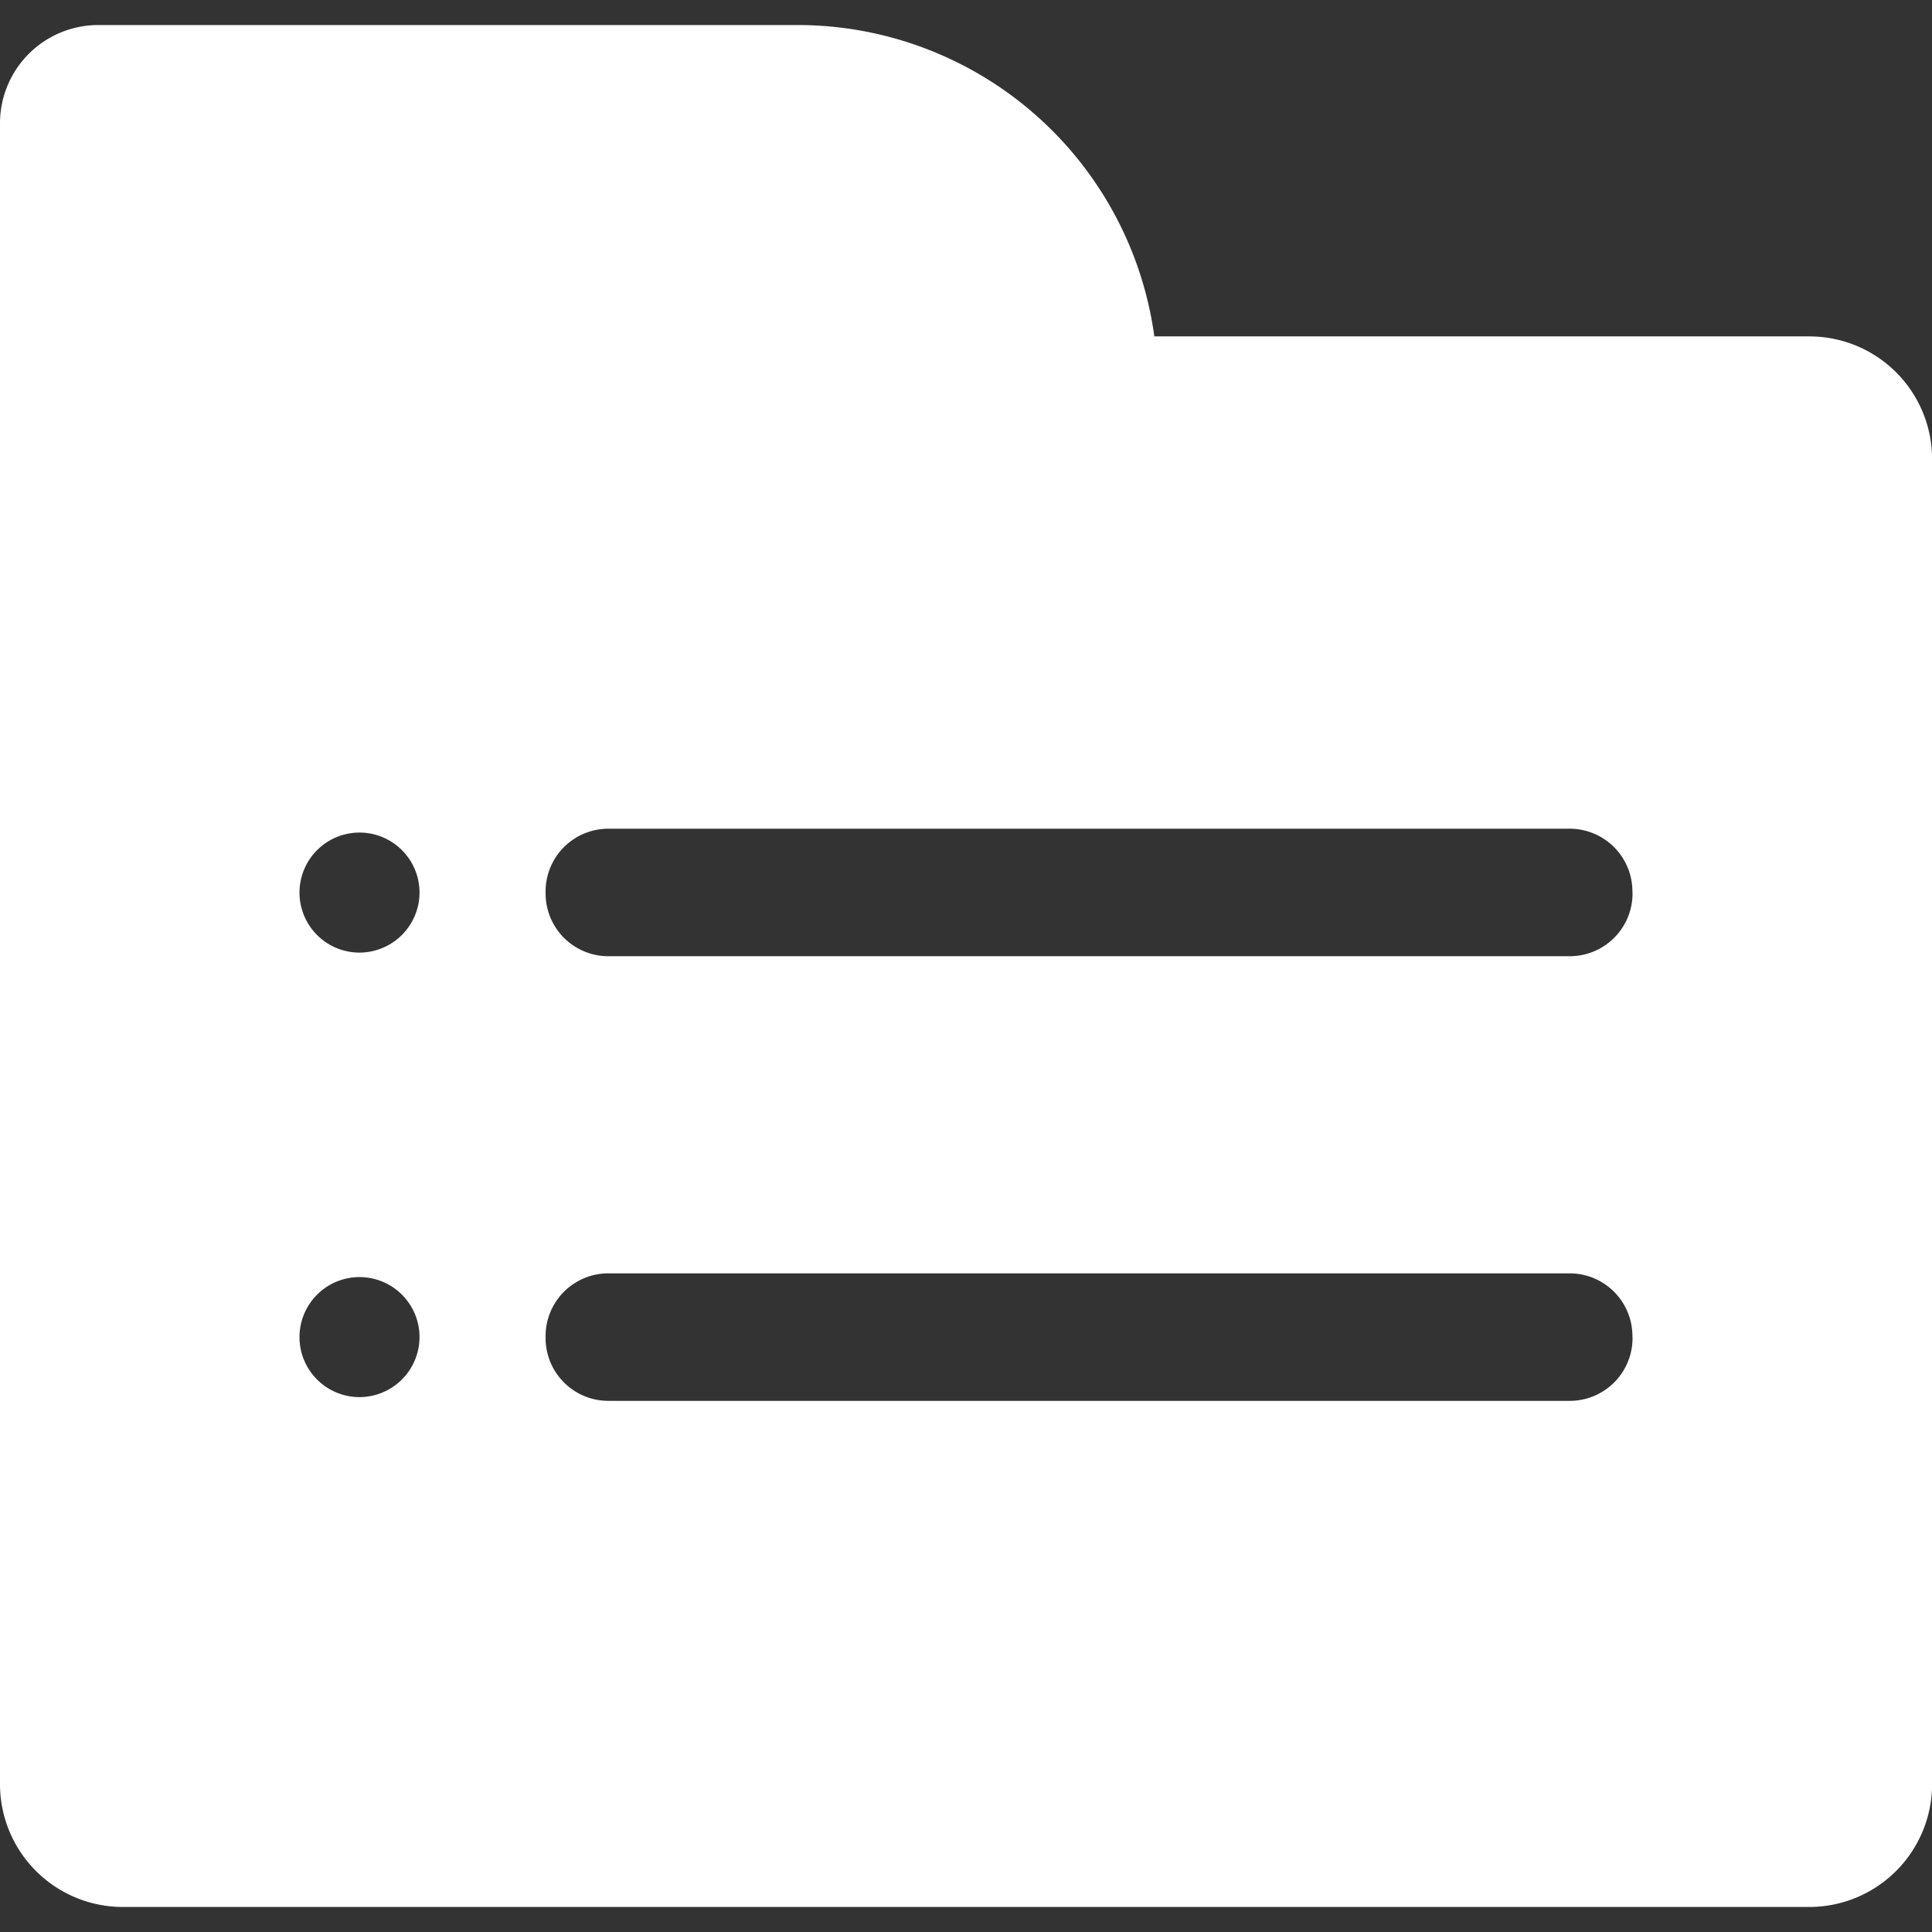 <?xml version="1.0" encoding="UTF-8"?>
<svg xmlns="http://www.w3.org/2000/svg" width="48" height="48" viewBox="0 0 48 48">
  <rect x="0" y="0" width="48" height="48" fill="#333333" stroke="none"/>
  <g id="_1-Choose_Items_of_Interest" data-name="1-Choose Items of Interest" transform="translate(-515 -540)">
    <rect id="矩形_1" data-name="矩形 1" width="48" height="48" transform="translate(515 540)" fill="#fff" opacity="0"></rect>
    <path id="路径_5" data-name="路径 5" d="M147.352,115.1H131.079a8.947,8.947,0,0,0-8.848-7.735H104.842a2.442,2.442,0,0,0-2.442,2.442V151.07a3.052,3.052,0,0,0,3.051,3.051h41.9a3.052,3.052,0,0,0,3.051-3.051V118.152a3.048,3.048,0,0,0-3.048-3.051Zm-36.029,26.354a1.491,1.491,0,1,1,1.5-1.491A1.495,1.495,0,0,1,111.323,141.454Zm0-11.044a1.491,1.491,0,1,1,1.5-1.491A1.495,1.495,0,0,1,111.323,130.41Zm31.637,9.58a1.56,1.56,0,0,1-1.557,1.557H117.512a1.56,1.56,0,0,1-1.557-1.557v-.054a1.56,1.56,0,0,1,1.557-1.557H141.4a1.56,1.56,0,0,1,1.557,1.557Zm0-11.044A1.56,1.56,0,0,1,141.4,130.5H117.512a1.56,1.56,0,0,1-1.557-1.557v-.054a1.56,1.56,0,0,1,1.557-1.557H141.4a1.56,1.56,0,0,1,1.557,1.557Z" transform="translate(412.6 433.257)" fill="#fff"></path>
  </g>
</svg>

